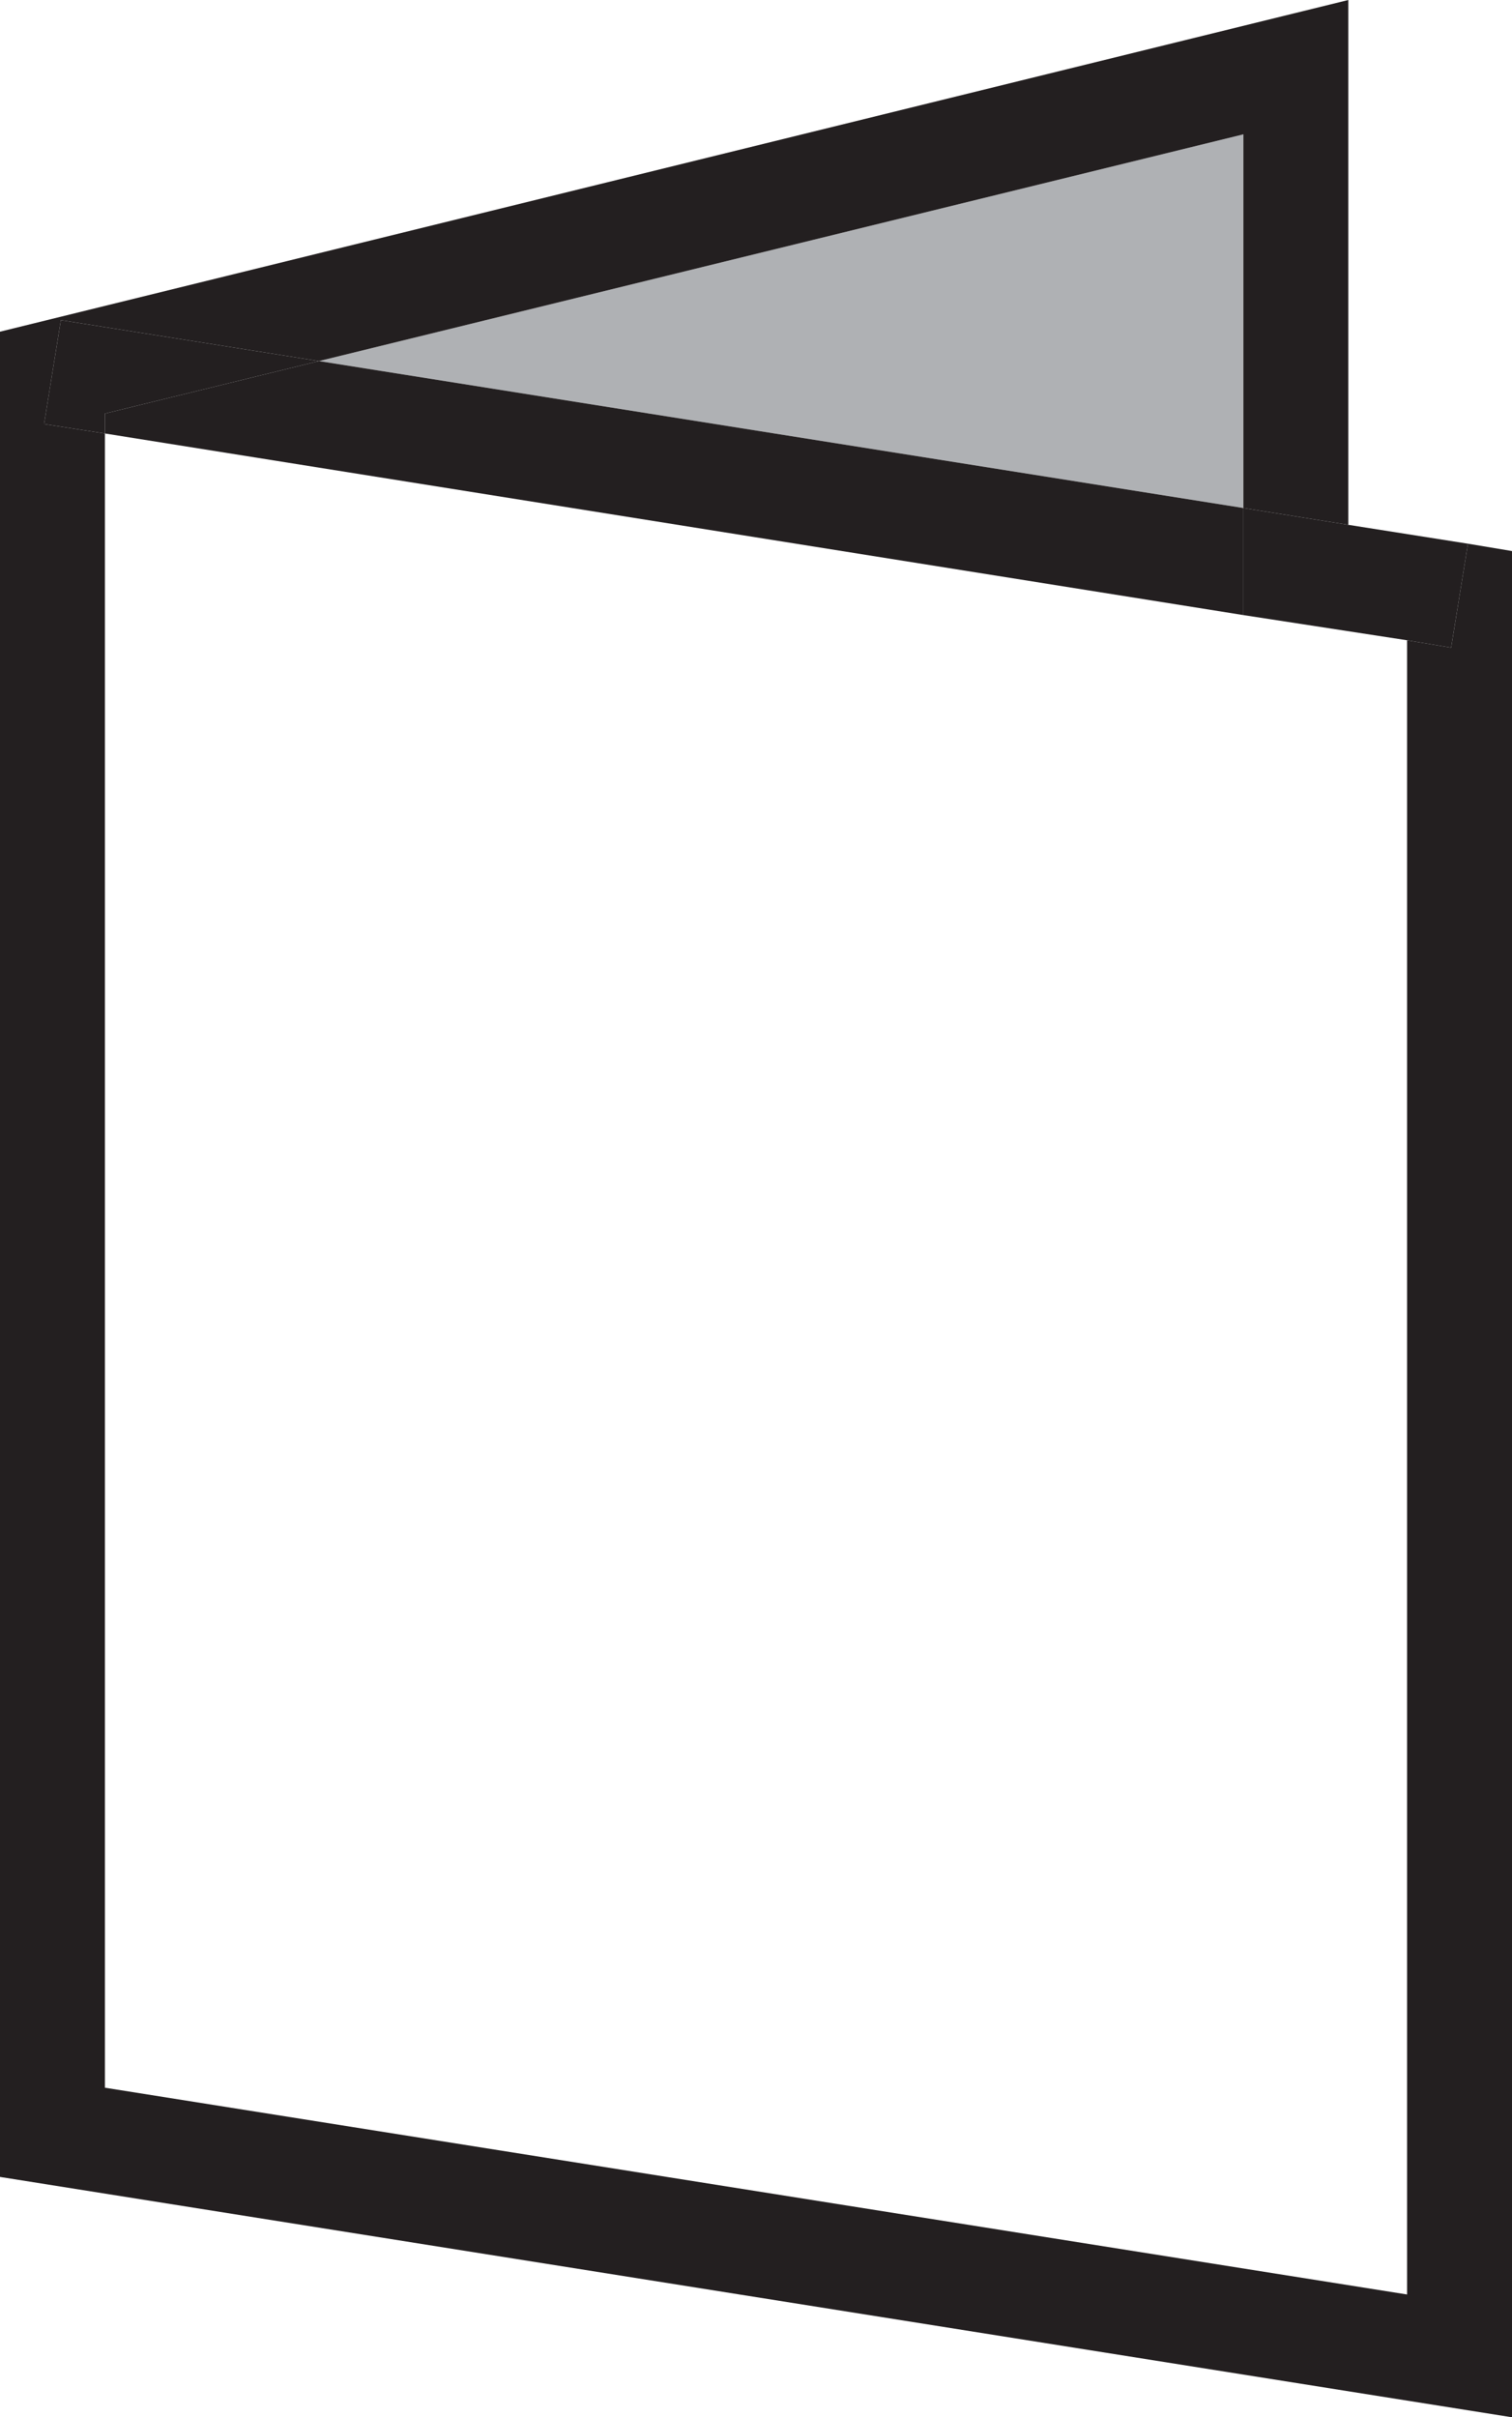 <svg viewBox="0 0 14.41 23.03" xmlns="http://www.w3.org/2000/svg"><defs><style>.cls-1{fill:#afb1b4;}.cls-2{fill:#231f20;}</style></defs><g data-name="Layer 2" id="Layer_2"><g data-name="Layer 1" id="Layer_1-2"><polygon points="11.85 1.28 11.85 4.84 3.04 3.44 11.85 1.28" class="cls-1"></polygon><path d="M14,5.18,12.85,5Z" class="cls-2"></path><polygon points="12.85 5 13.99 5.18 13.83 6.17 13.41 6.1 11.85 5.86 11.85 4.84 12.85 5" class="cls-2"></polygon><polygon points="11.85 4.84 11.85 5.86 1 4.13 1 3.94 3.04 3.44 11.85 4.84" class="cls-2"></polygon><polygon points="1 3.94 1 4.13 0.42 4.04 0.58 3.05 3.04 3.44 1 3.94" class="cls-2"></polygon><polygon points="14.41 5.25 14.41 23.03 0 20.74 0 3.16 12.85 0 12.85 5 11.85 4.84 11.85 1.28 3.04 3.44 0.58 3.05 0.42 4.04 1 4.13 1 19.89 13.41 21.86 13.41 6.1 13.83 6.17 13.99 5.18 14.41 5.25" class="cls-2"></polygon></g></g></svg>